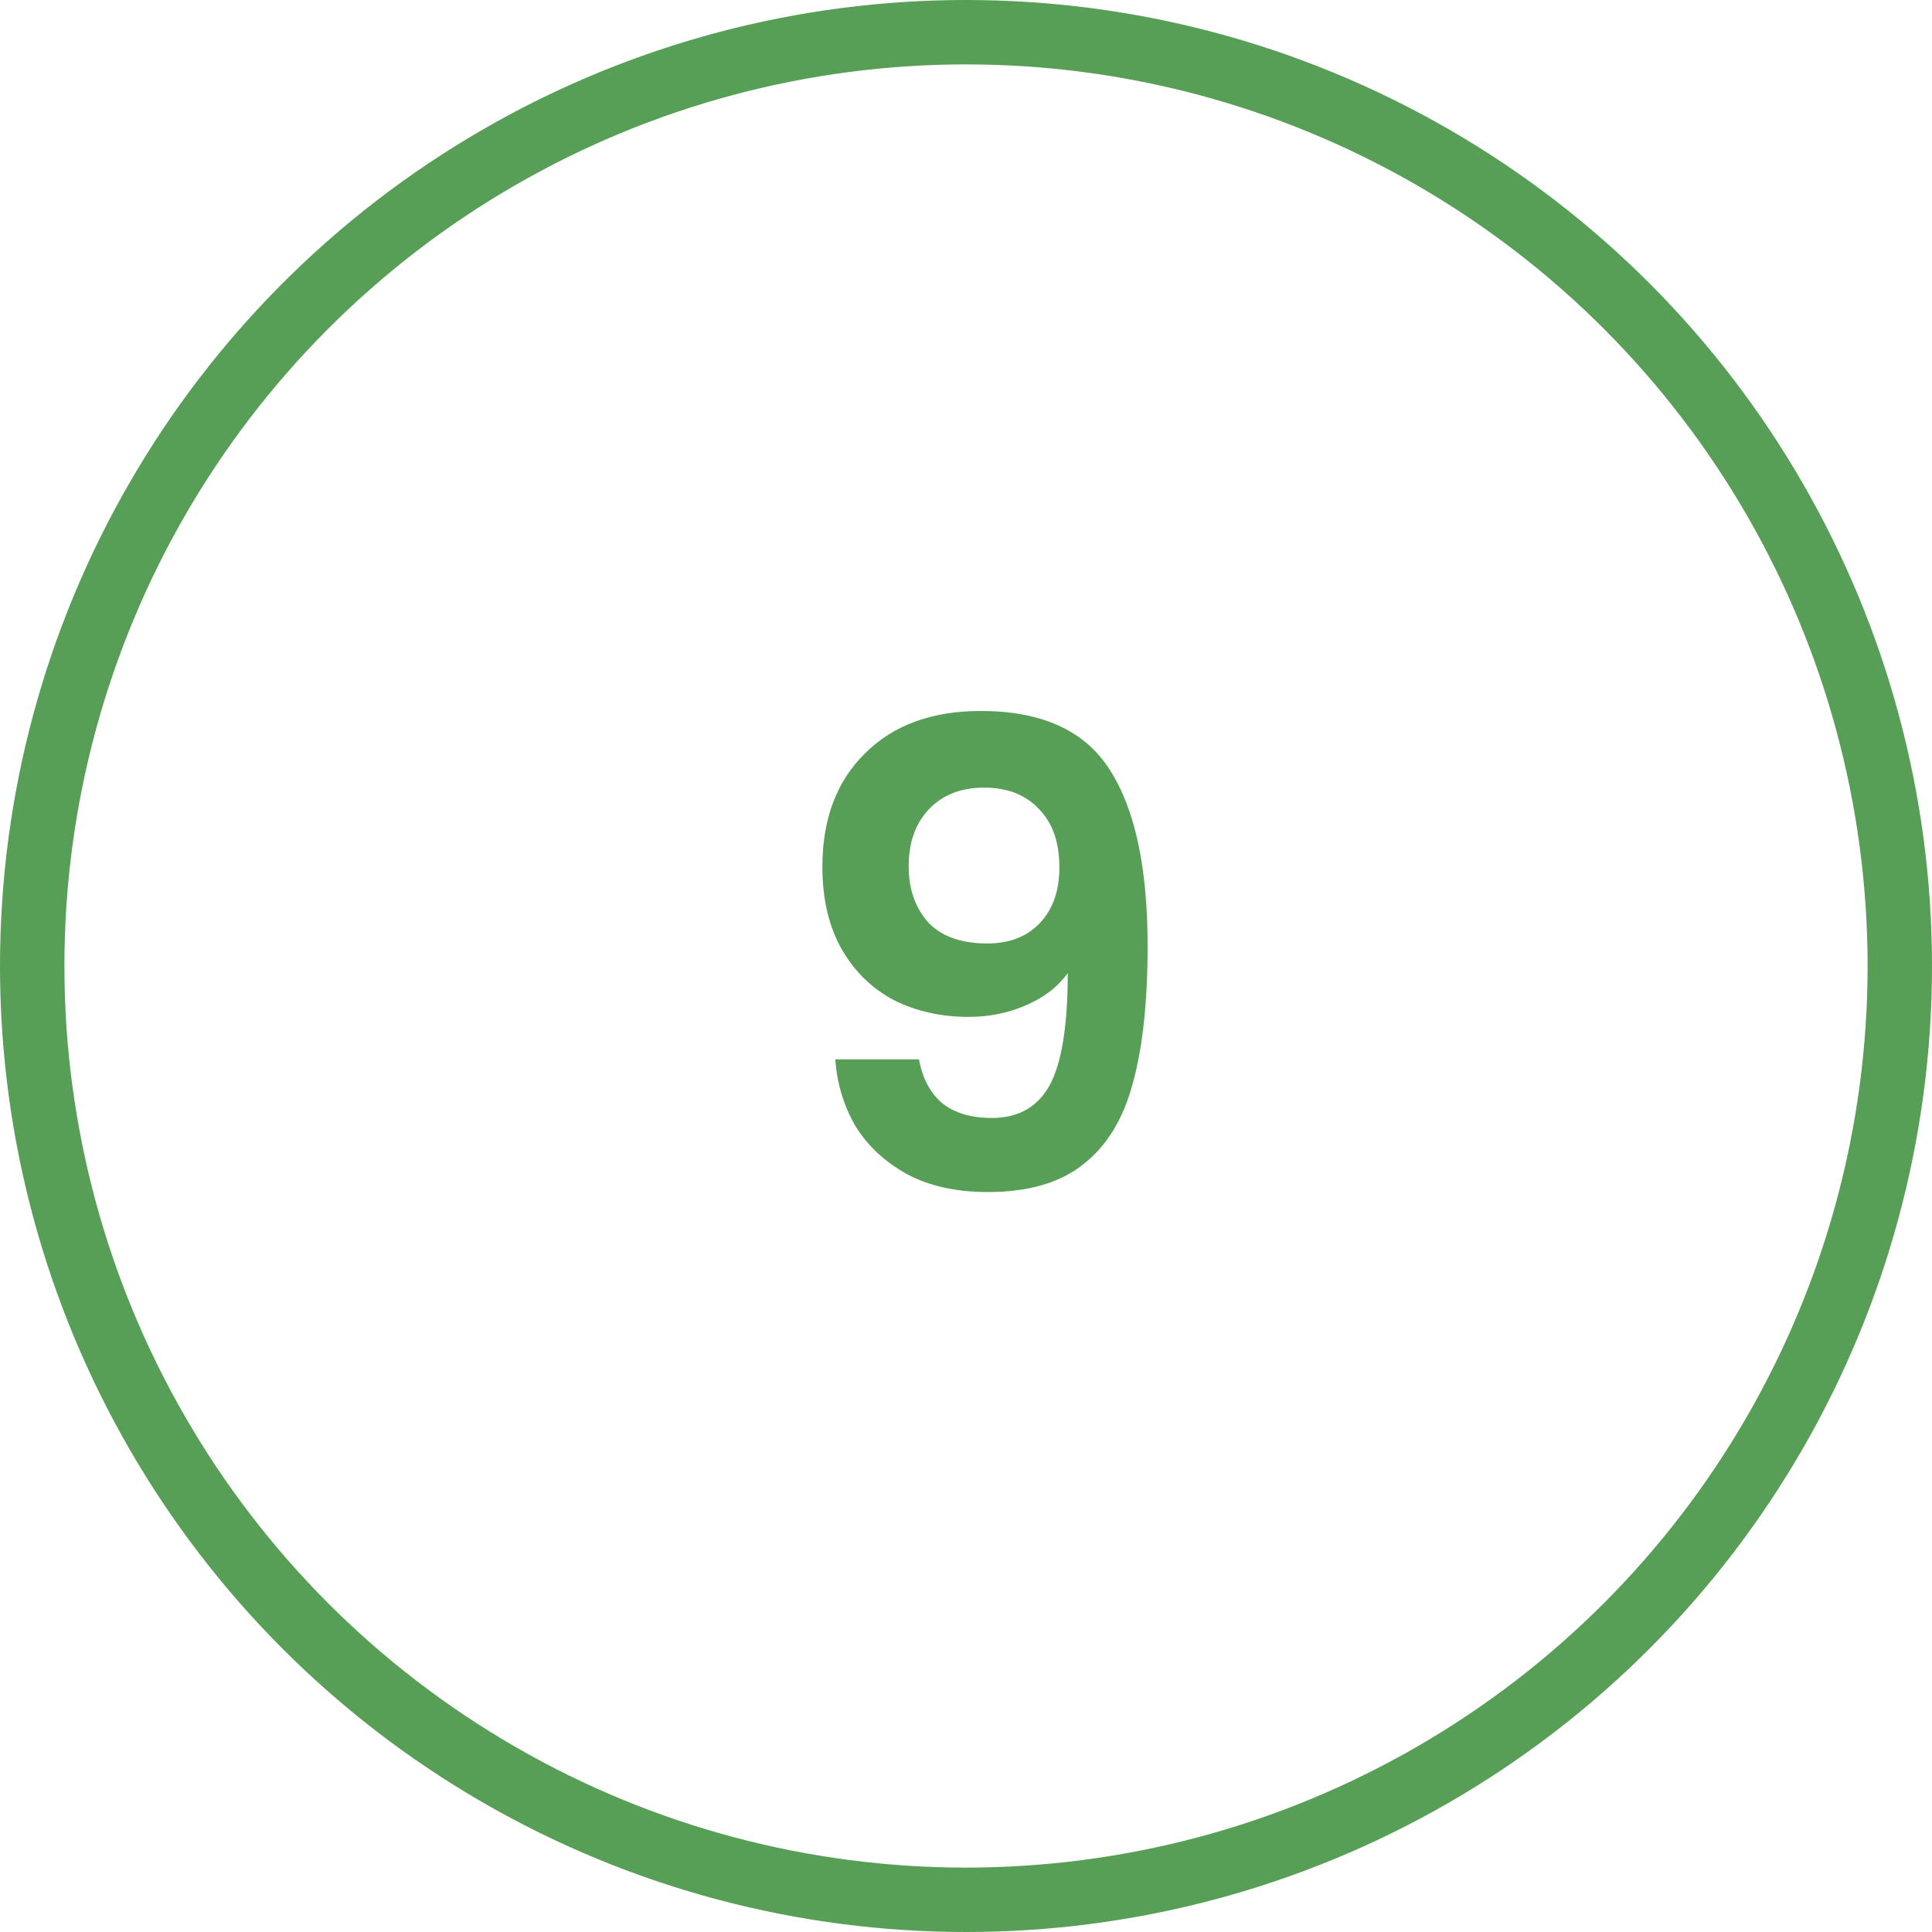 <svg xmlns="http://www.w3.org/2000/svg" width="60" height="60" viewBox="0 0 60 60" fill="none"><circle cx="30" cy="30" r="29" stroke="#579E56" stroke-width="2"></circle><path d="M28.54 32.9C28.647 33.487 28.887 33.94 29.26 34.26C29.647 34.567 30.16 34.72 30.8 34.72C31.627 34.72 32.227 34.38 32.6 33.7C32.974 33.007 33.16 31.847 33.16 30.22C32.854 30.647 32.42 30.98 31.86 31.22C31.314 31.46 30.72 31.58 30.08 31.58C29.227 31.58 28.454 31.407 27.76 31.06C27.08 30.7 26.54 30.173 26.14 29.48C25.74 28.773 25.54 27.92 25.54 26.92C25.54 25.44 25.98 24.267 26.86 23.4C27.74 22.52 28.94 22.08 30.46 22.08C32.354 22.08 33.687 22.687 34.46 23.9C35.247 25.113 35.64 26.94 35.64 29.38C35.64 31.113 35.487 32.533 35.18 33.64C34.887 34.747 34.374 35.587 33.64 36.16C32.92 36.733 31.934 37.02 30.68 37.02C29.694 37.02 28.854 36.833 28.16 36.46C27.467 36.073 26.934 35.573 26.56 34.96C26.2 34.333 25.994 33.647 25.94 32.9H28.54ZM30.66 29.3C31.354 29.3 31.9 29.087 32.3 28.66C32.7 28.233 32.9 27.66 32.9 26.94C32.9 26.153 32.687 25.547 32.26 25.12C31.847 24.68 31.28 24.46 30.56 24.46C29.84 24.46 29.267 24.687 28.84 25.14C28.427 25.58 28.22 26.167 28.22 26.9C28.22 27.607 28.42 28.187 28.82 28.64C29.234 29.08 29.847 29.3 30.66 29.3Z" fill="#579E56"></path></svg>